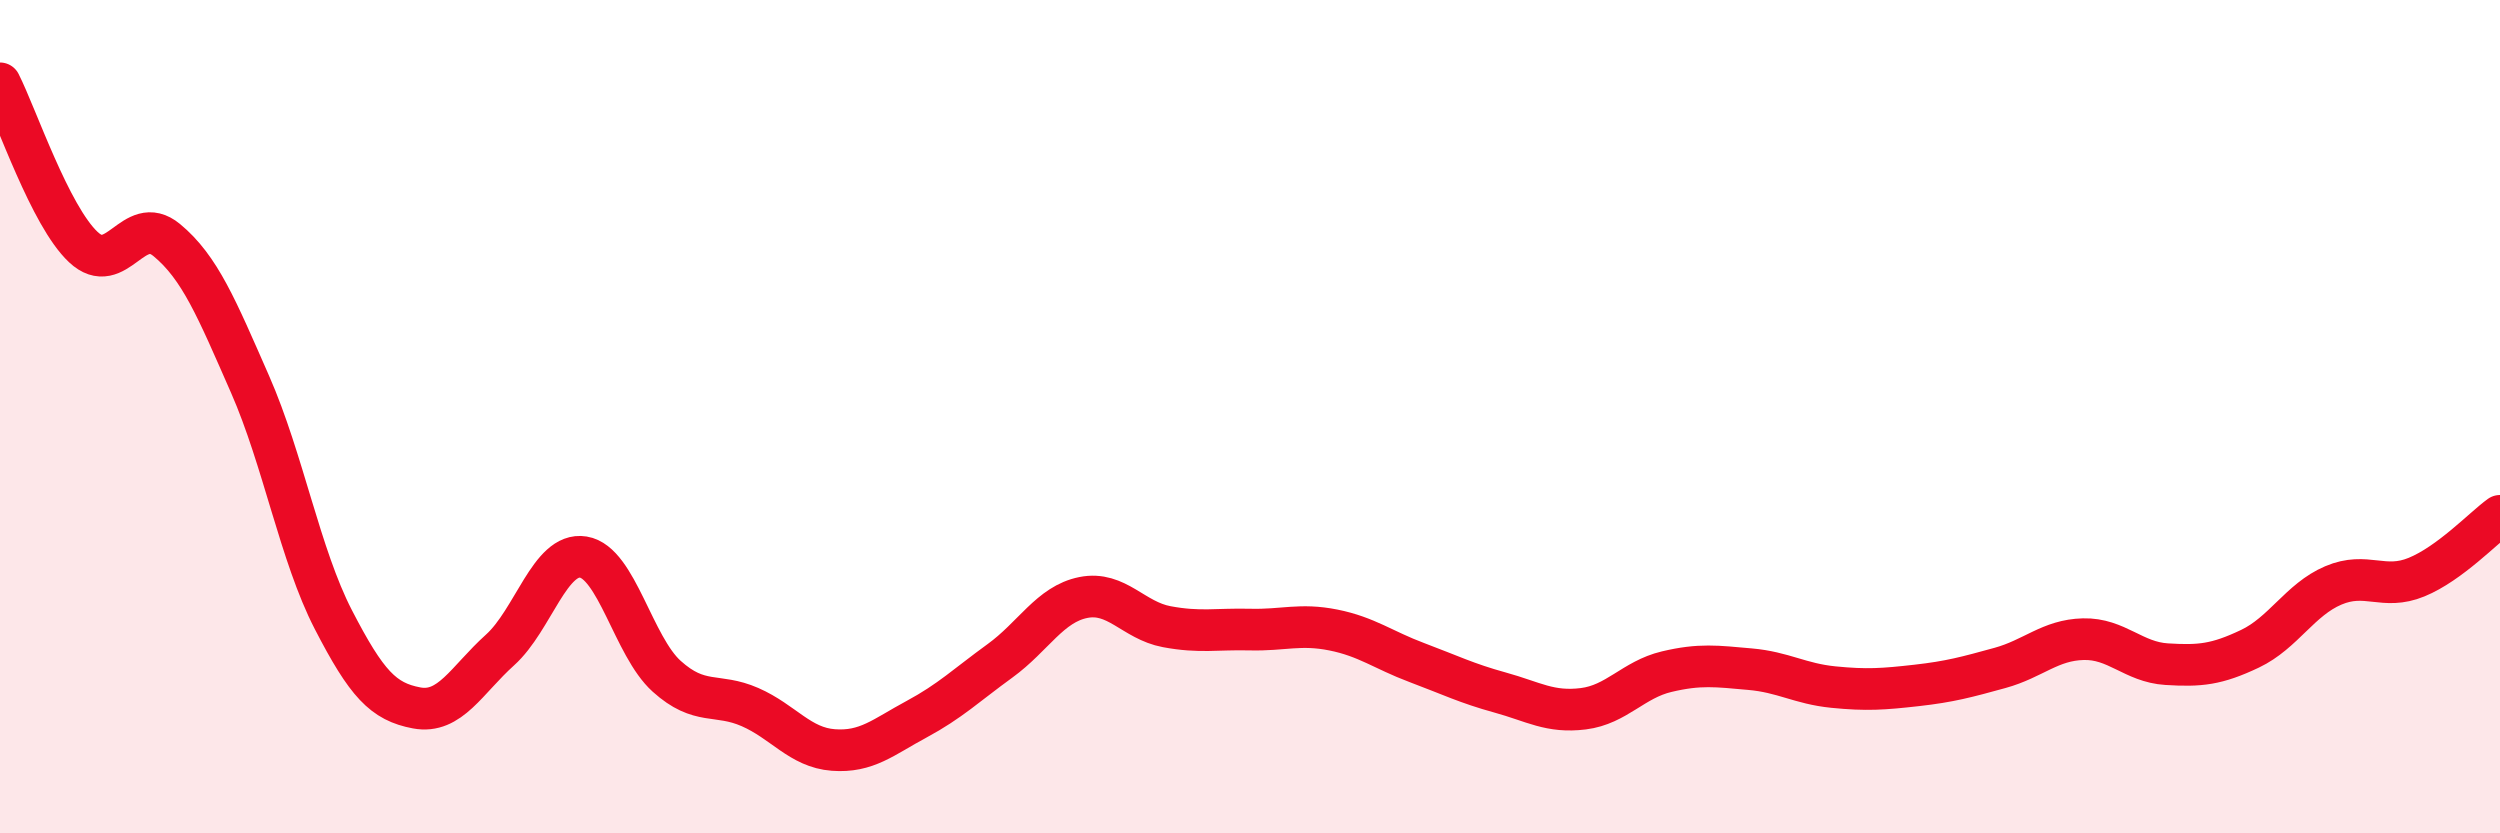 
    <svg width="60" height="20" viewBox="0 0 60 20" xmlns="http://www.w3.org/2000/svg">
      <path
        d="M 0,2 C 0.4,2.79 1.2,5.18 2,5.93 C 2.8,6.68 3.2,5.1 4,5.76 C 4.8,6.42 5.2,7.4 6,9.22 C 6.8,11.04 7.2,13.32 8,14.87 C 8.8,16.42 9.2,16.84 10,16.99 C 10.8,17.14 11.2,16.32 12,15.6 C 12.8,14.88 13.2,13.24 14,13.37 C 14.8,13.5 15.2,15.51 16,16.23 C 16.8,16.95 17.2,16.62 18,16.97 C 18.8,17.32 19.2,17.94 20,18 C 20.8,18.06 21.2,17.69 22,17.26 C 22.8,16.83 23.2,16.44 24,15.86 C 24.8,15.28 25.2,14.5 26,14.34 C 26.8,14.18 27.2,14.89 28,15.04 C 28.8,15.19 29.2,15.09 30,15.11 C 30.8,15.13 31.2,14.96 32,15.12 C 32.8,15.28 33.2,15.6 34,15.9 C 34.8,16.2 35.2,16.4 36,16.62 C 36.8,16.84 37.2,17.11 38,17.01 C 38.8,16.91 39.2,16.31 40,16.12 C 40.8,15.93 41.2,15.99 42,16.06 C 42.8,16.13 43.2,16.41 44,16.49 C 44.8,16.57 45.2,16.54 46,16.45 C 46.8,16.36 47.2,16.25 48,16.03 C 48.8,15.81 49.2,15.36 50,15.34 C 50.8,15.32 51.2,15.89 52,15.94 C 52.8,15.99 53.2,15.95 54,15.57 C 54.8,15.19 55.2,14.39 56,14.05 C 56.8,13.71 57.2,14.18 58,13.85 C 58.8,13.52 59.6,12.67 60,12.38L60 20L0 20Z"
        fill="#EB0A25"
        opacity="0.1"
        stroke-linecap="round"
        stroke-linejoin="round"
      />
      <path
        d="M 0,2 C 0.4,2.79 1.2,5.18 2,5.93 C 2.8,6.68 3.2,5.1 4,5.76 C 4.8,6.42 5.2,7.4 6,9.22 C 6.8,11.04 7.2,13.32 8,14.87 C 8.8,16.42 9.2,16.84 10,16.99 C 10.8,17.14 11.2,16.32 12,15.6 C 12.8,14.88 13.2,13.24 14,13.37 C 14.8,13.5 15.2,15.51 16,16.23 C 16.8,16.95 17.2,16.62 18,16.97 C 18.8,17.32 19.2,17.94 20,18 C 20.8,18.06 21.2,17.69 22,17.26 C 22.8,16.83 23.2,16.44 24,15.86 C 24.8,15.28 25.2,14.5 26,14.34 C 26.8,14.18 27.2,14.89 28,15.04 C 28.8,15.19 29.2,15.09 30,15.11 C 30.8,15.13 31.2,14.96 32,15.12 C 32.8,15.28 33.2,15.6 34,15.9 C 34.8,16.2 35.2,16.4 36,16.62 C 36.8,16.84 37.2,17.11 38,17.01 C 38.8,16.91 39.2,16.31 40,16.12 C 40.8,15.93 41.2,15.99 42,16.06 C 42.8,16.13 43.2,16.41 44,16.49 C 44.8,16.57 45.2,16.54 46,16.45 C 46.8,16.36 47.2,16.25 48,16.03 C 48.8,15.81 49.2,15.36 50,15.34 C 50.8,15.32 51.2,15.89 52,15.94 C 52.8,15.99 53.2,15.95 54,15.57 C 54.8,15.19 55.2,14.39 56,14.05 C 56.8,13.71 57.2,14.18 58,13.85 C 58.8,13.52 59.6,12.67 60,12.38"
        stroke="#EB0A25"
        stroke-width="1"
        fill="none"
        stroke-linecap="round"
        stroke-linejoin="round"
      />
    </svg>
  